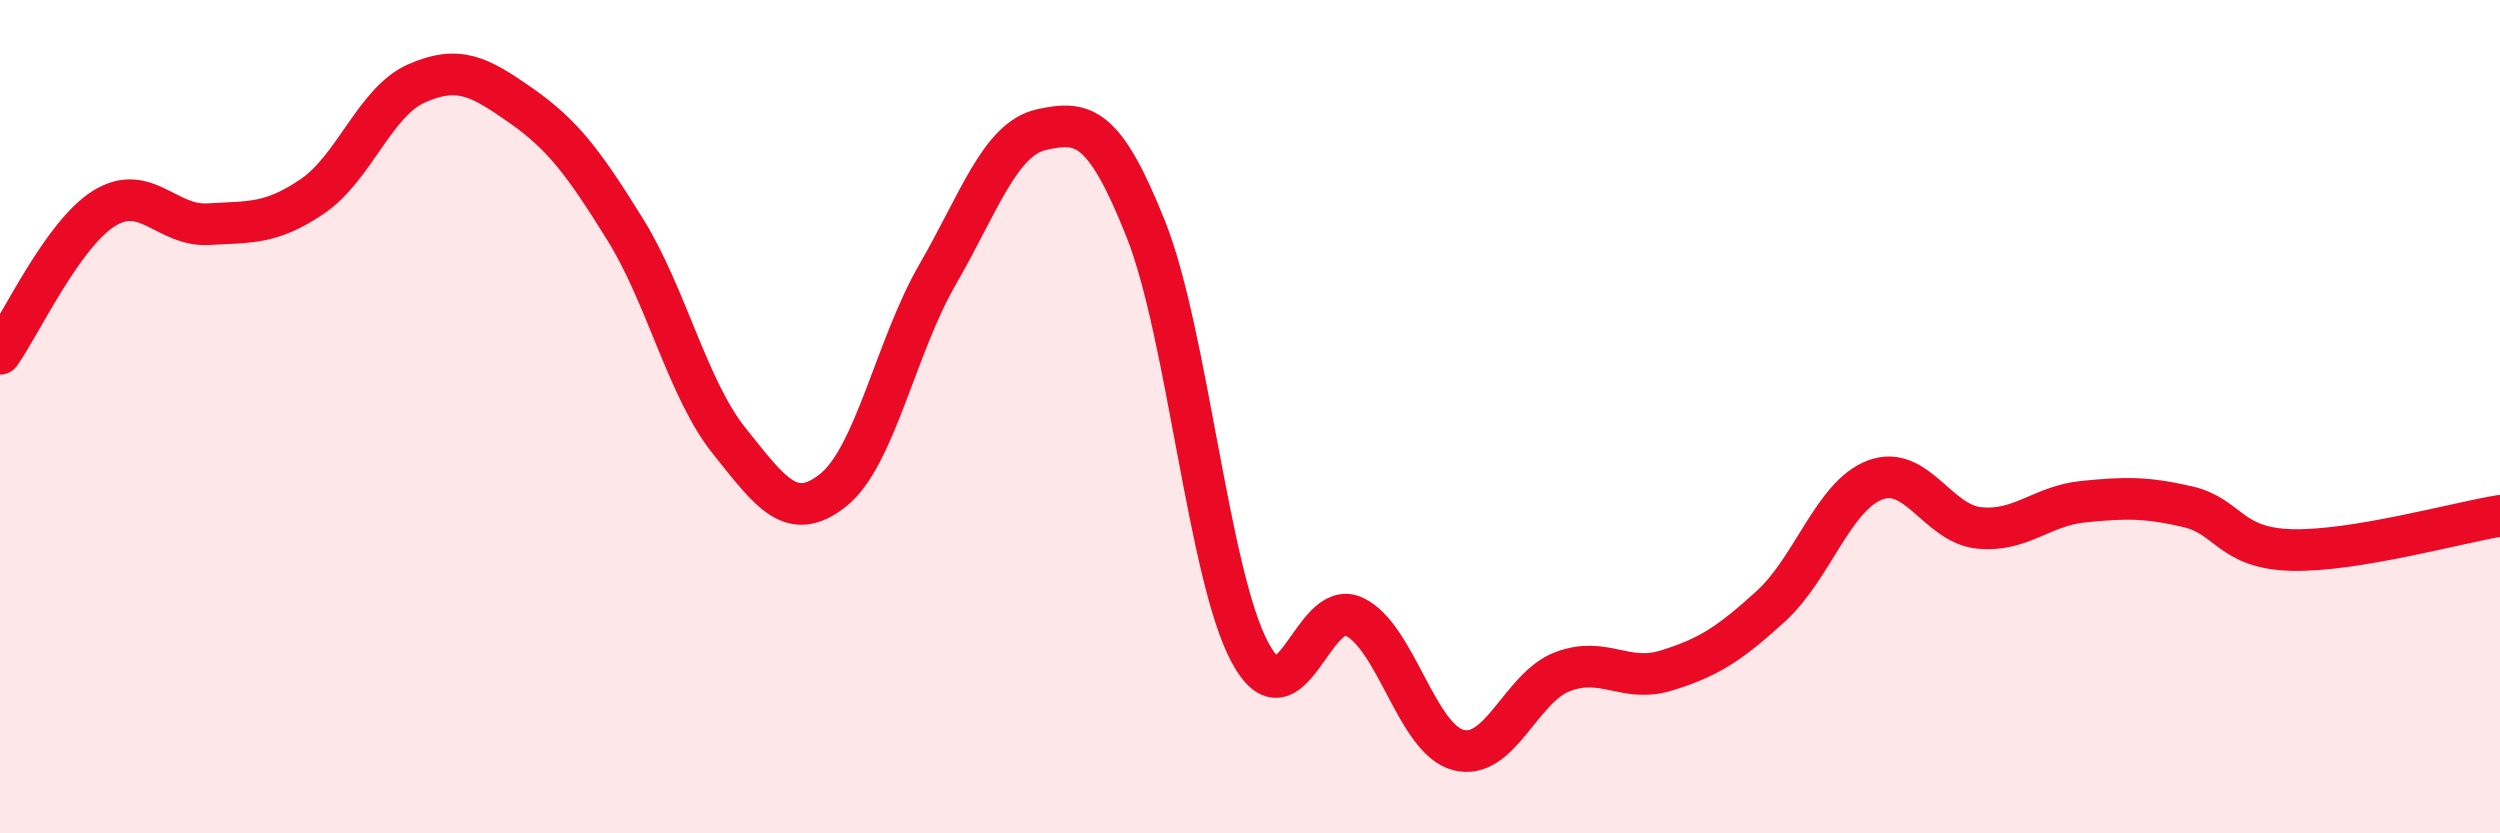 
    <svg width="60" height="20" viewBox="0 0 60 20" xmlns="http://www.w3.org/2000/svg">
      <path
        d="M 0,8.49 C 0.5,7.79 1.5,5.62 2.5,5 C 3.5,4.38 4,5.44 5,5.38 C 6,5.32 6.5,5.39 7.5,4.71 C 8.5,4.03 9,2.44 10,2 C 11,1.56 11.5,1.83 12.5,2.53 C 13.5,3.23 14,3.89 15,5.5 C 16,7.11 16.5,9.33 17.5,10.58 C 18.5,11.83 19,12.56 20,11.76 C 21,10.96 21.5,8.32 22.5,6.59 C 23.5,4.86 24,3.33 25,3.11 C 26,2.89 26.5,2.99 27.5,5.5 C 28.5,8.01 29,13.8 30,15.66 C 31,17.52 31.5,14.33 32.5,14.8 C 33.5,15.27 34,17.74 35,18 C 36,18.26 36.5,16.5 37.5,16.12 C 38.5,15.74 39,16.4 40,16.09 C 41,15.78 41.5,15.46 42.5,14.55 C 43.5,13.64 44,11.9 45,11.52 C 46,11.14 46.5,12.57 47.5,12.67 C 48.5,12.77 49,12.14 50,12.04 C 51,11.94 51.5,11.93 52.5,12.16 C 53.5,12.39 53.5,13.16 55,13.2 C 56.5,13.24 59,12.54 60,12.38L60 20L0 20Z"
        fill="#EB0A25"
        opacity="0.1"
        stroke-linecap="round"
        stroke-linejoin="round"
      />
      <path
        d="M 0,8.49 C 0.5,7.79 1.5,5.62 2.5,5 C 3.5,4.38 4,5.44 5,5.38 C 6,5.32 6.5,5.39 7.5,4.71 C 8.5,4.03 9,2.44 10,2 C 11,1.56 11.5,1.83 12.5,2.53 C 13.5,3.23 14,3.89 15,5.5 C 16,7.11 16.5,9.33 17.5,10.58 C 18.5,11.83 19,12.56 20,11.76 C 21,10.96 21.5,8.32 22.5,6.59 C 23.5,4.86 24,3.33 25,3.11 C 26,2.89 26.5,2.99 27.5,5.5 C 28.5,8.01 29,13.8 30,15.66 C 31,17.52 31.5,14.33 32.5,14.8 C 33.5,15.27 34,17.74 35,18 C 36,18.26 36.5,16.5 37.5,16.12 C 38.5,15.74 39,16.4 40,16.09 C 41,15.78 41.5,15.46 42.5,14.55 C 43.5,13.64 44,11.9 45,11.52 C 46,11.14 46.5,12.57 47.5,12.67 C 48.5,12.77 49,12.14 50,12.04 C 51,11.94 51.5,11.93 52.5,12.16 C 53.5,12.39 53.5,13.16 55,13.2 C 56.5,13.24 59,12.54 60,12.38"
        stroke="#EB0A25"
        stroke-width="1"
        fill="none"
        stroke-linecap="round"
        stroke-linejoin="round"
      />
    </svg>
  
